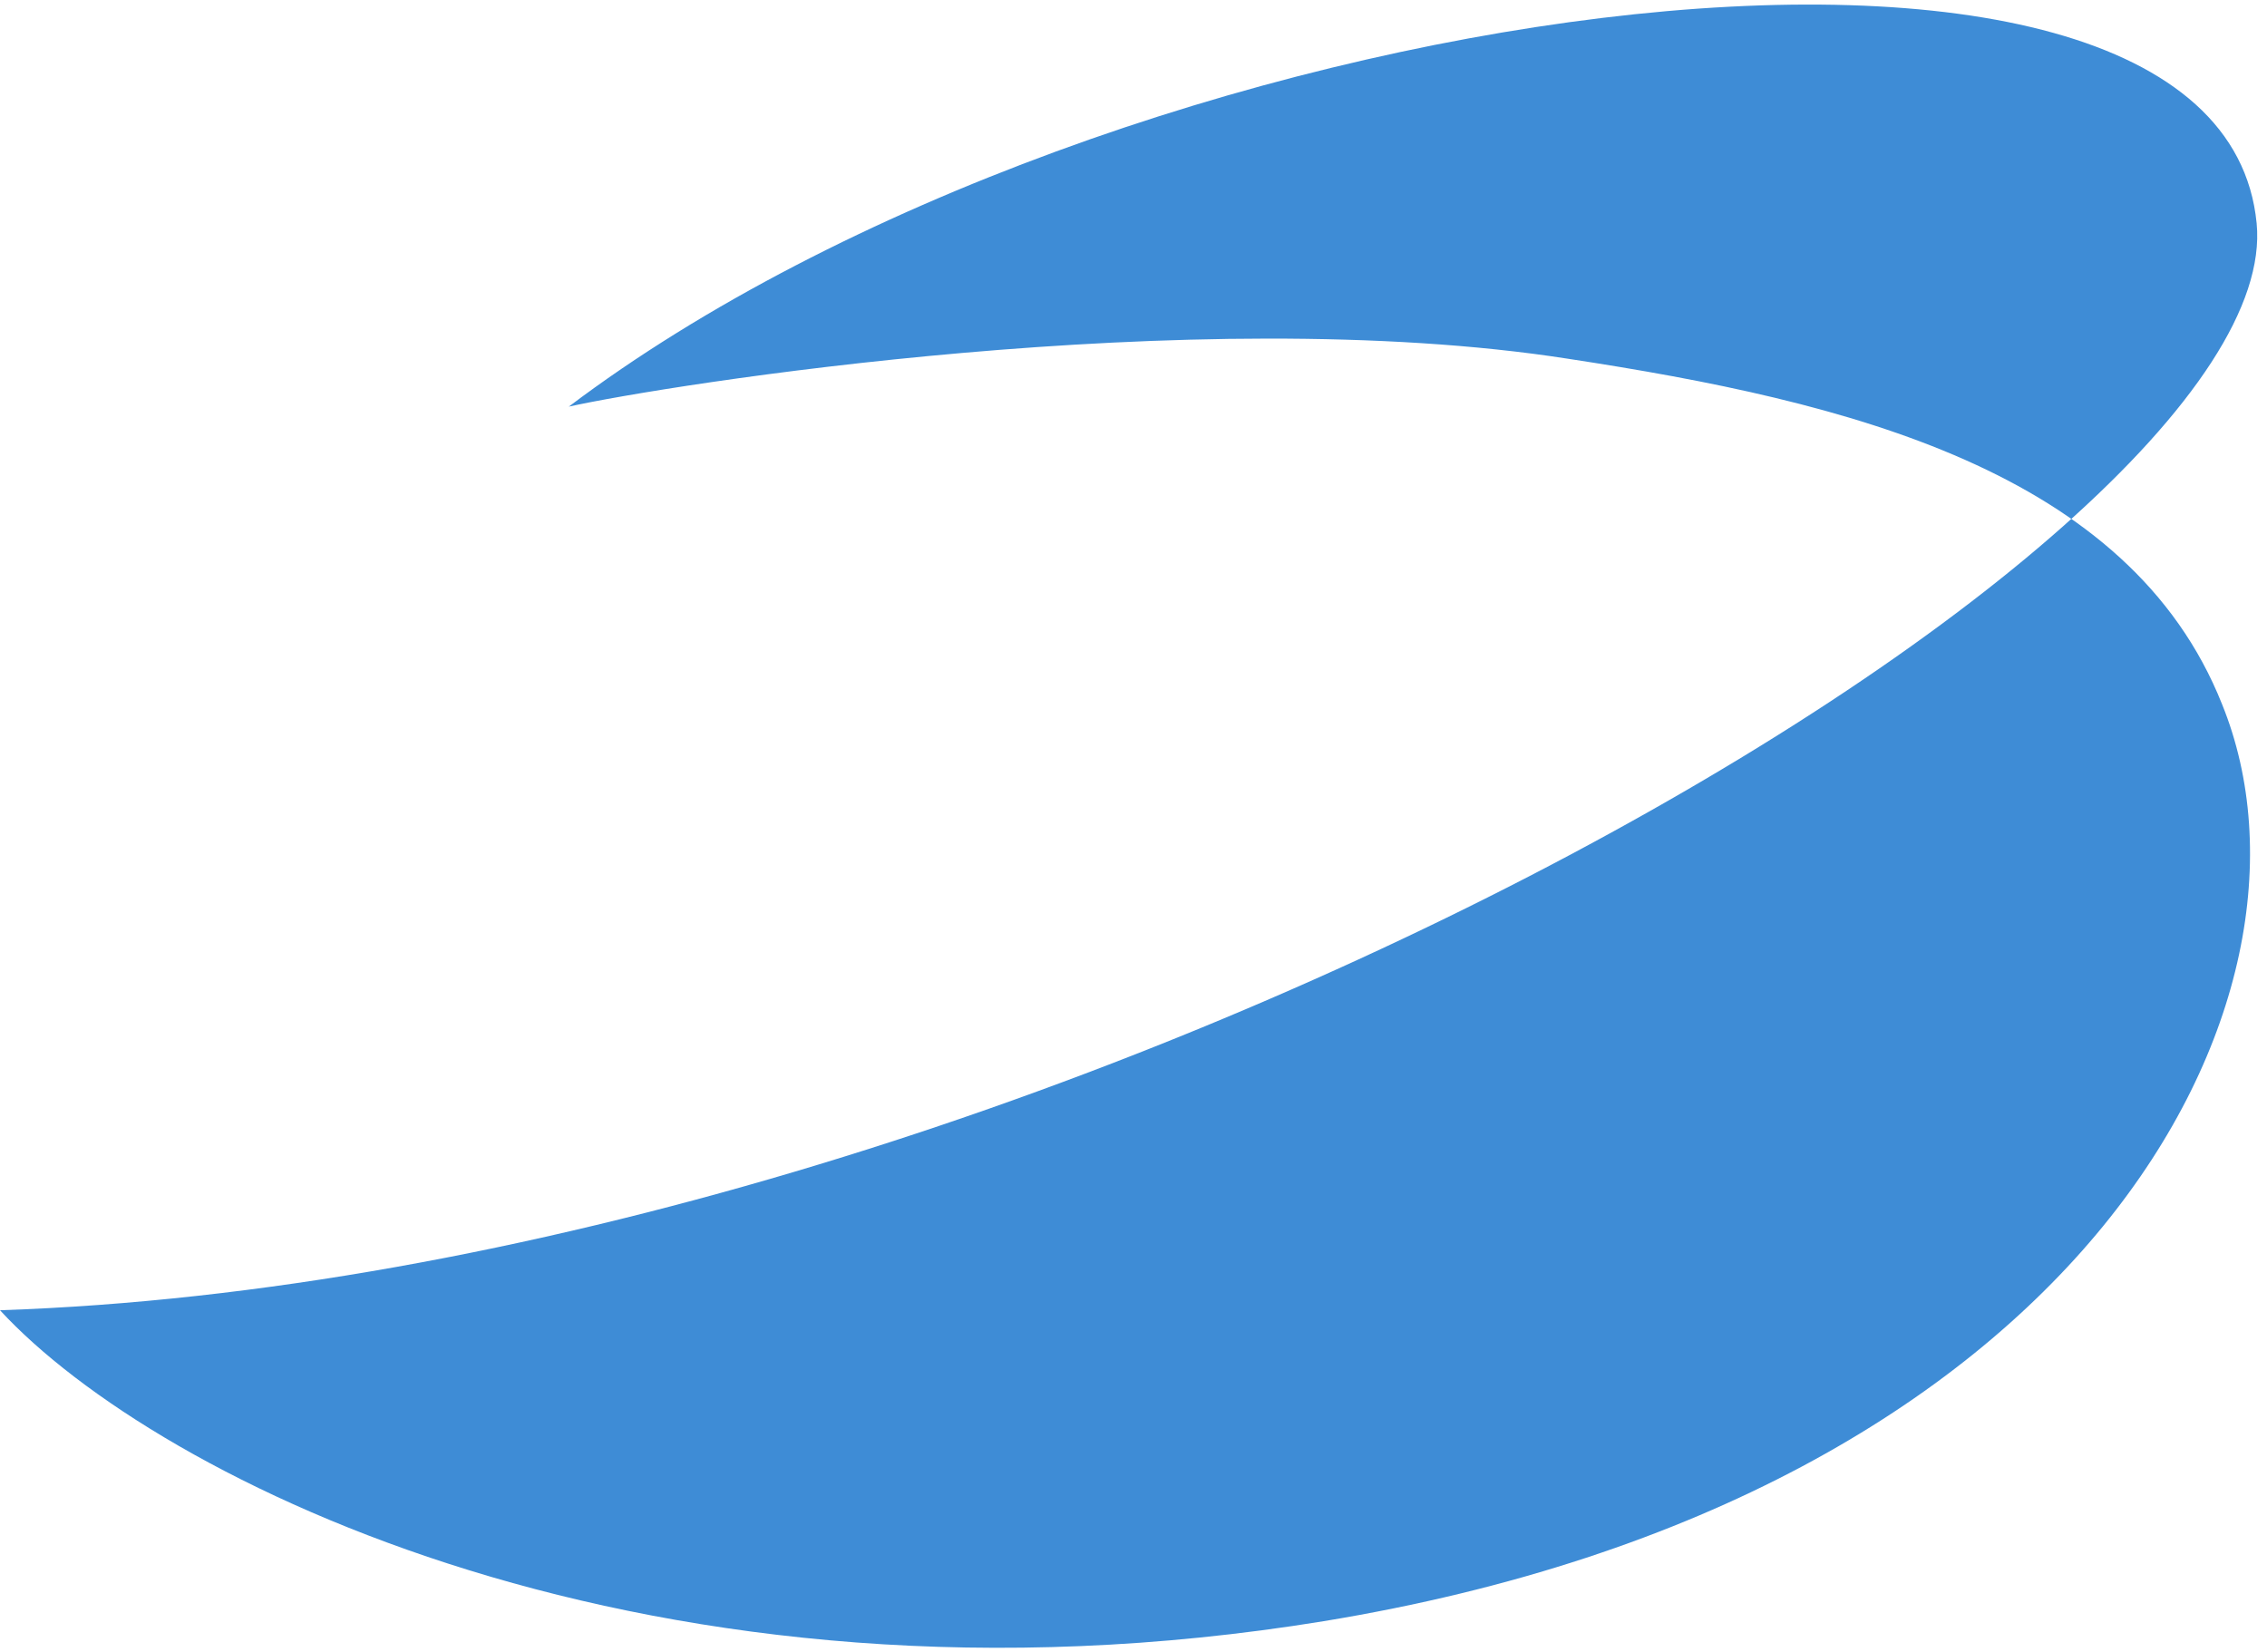 <svg xmlns="http://www.w3.org/2000/svg" viewBox="-299 469 85.29 62.16"><path fill="#3e8cd6" d="M-240 482.5c10.5 1.6 21.1 4.2 24.6 13 4.5 11.1-5.2 29.8-33.8 34.5-25.2 4.1-43.9-5.3-49.8-11.7 39-1.3 86.1-28.6 84.9-40.9-1.4-14.4-43.1-8.5-63.5 6.9 3.6-.8 23.5-4 37.6-1.8"/></svg>